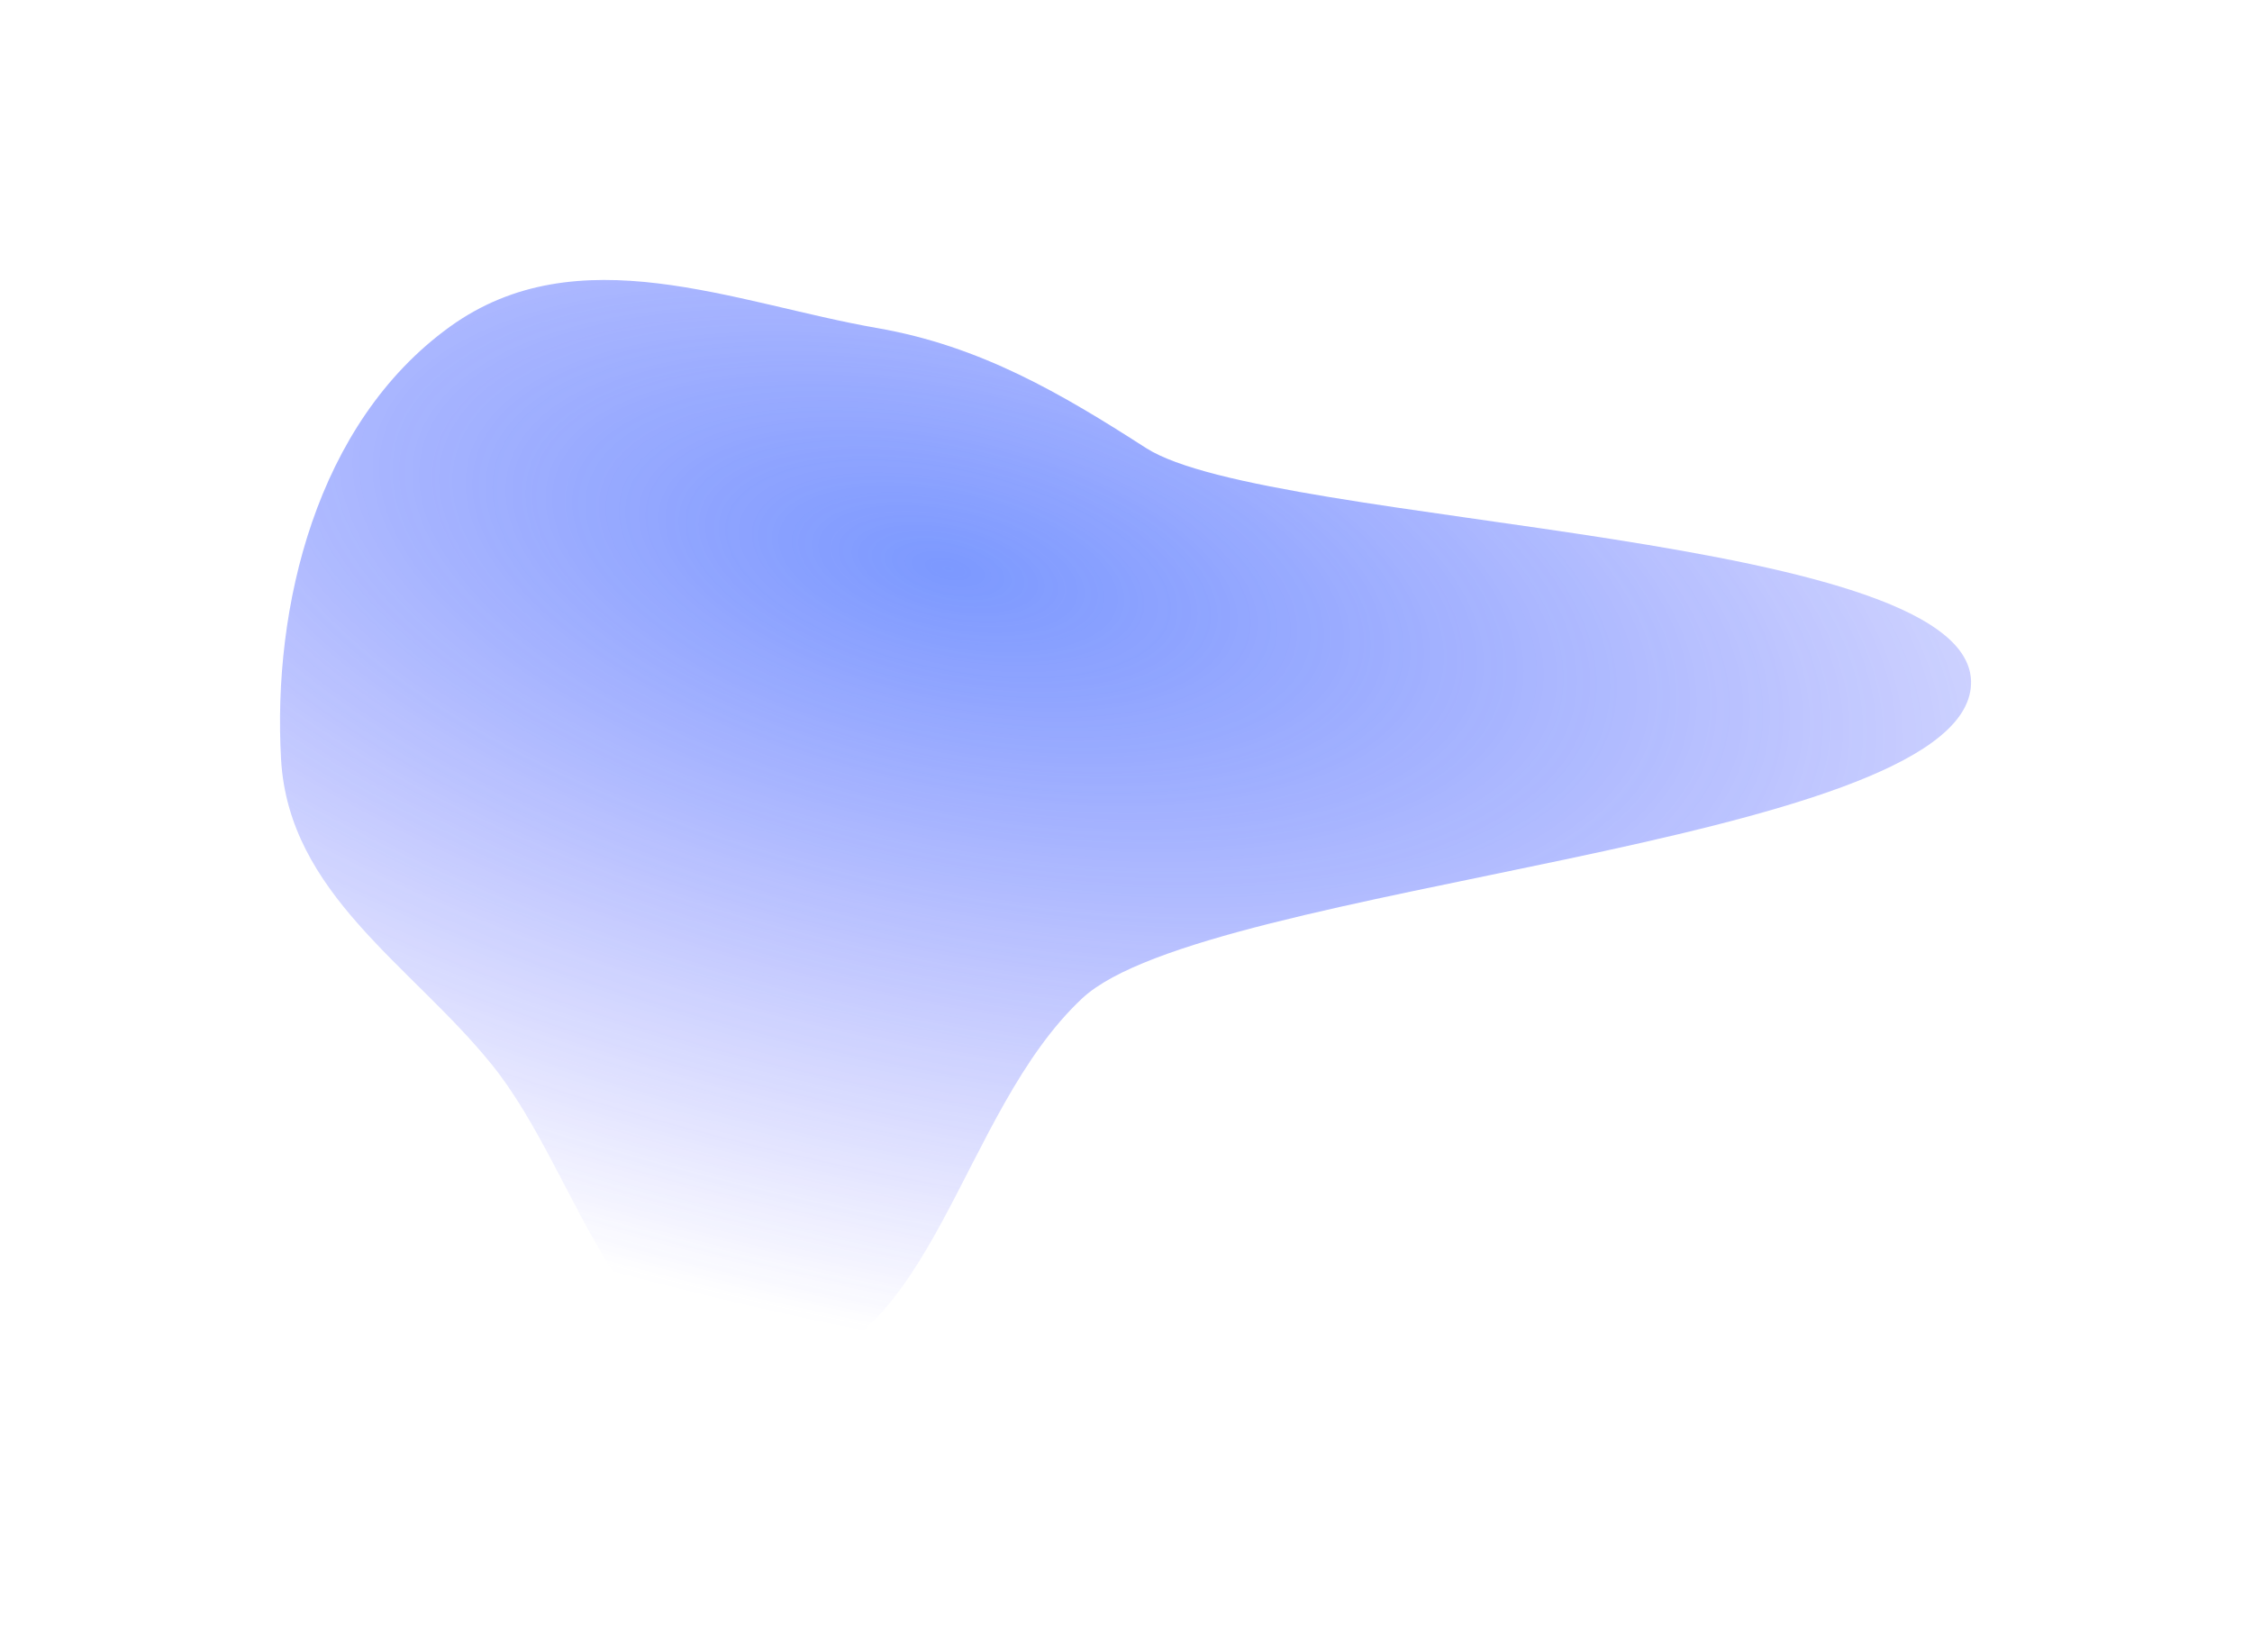 <?xml version="1.0" encoding="UTF-8"?> <svg xmlns="http://www.w3.org/2000/svg" width="1209" height="887" viewBox="0 0 1209 887" fill="none"> <g opacity="0.65" filter="url(#filter0_f_111_2314)"> <path fill-rule="evenodd" clip-rule="evenodd" d="M263.933 571.428C220.63 517.929 155.001 479.907 150.889 407.617C146.25 326.076 169.672 227.364 241.408 175.493C310.249 125.715 394.331 162.81 471.008 176.142C526.352 185.766 569.661 211.211 615.174 240.483C682.16 283.566 1067.78 284.874 1058 369.5C1048.18 454.492 647.424 473.898 581.035 535.948C515.331 597.358 501.444 726.48 416.661 735.966C332.769 745.352 312.909 631.935 263.933 571.428Z" fill="url(#paint0_radial_111_2314)"></path> </g> <defs> <filter id="filter0_f_111_2314" x="0.324" y="0.307" width="1207.86" height="886.207" filterUnits="userSpaceOnUse" color-interpolation-filters="sRGB"> <feFlood flood-opacity="0" result="BackgroundImageFix"></feFlood> <feBlend mode="normal" in="SourceGraphic" in2="BackgroundImageFix" result="shape"></feBlend> <feGaussianBlur stdDeviation="75" result="effect1_foregroundBlur_111_2314"></feGaussianBlur> </filter> <radialGradient id="paint0_radial_111_2314" cx="0" cy="0" r="1" gradientUnits="userSpaceOnUse" gradientTransform="translate(506.81 304.89) rotate(-77.133) scale(411.729 939.098)"> <stop stop-color="#3562FF"></stop> <stop offset="0.995" stop-color="#3838FF" stop-opacity="0"></stop> </radialGradient> </defs> </svg> 